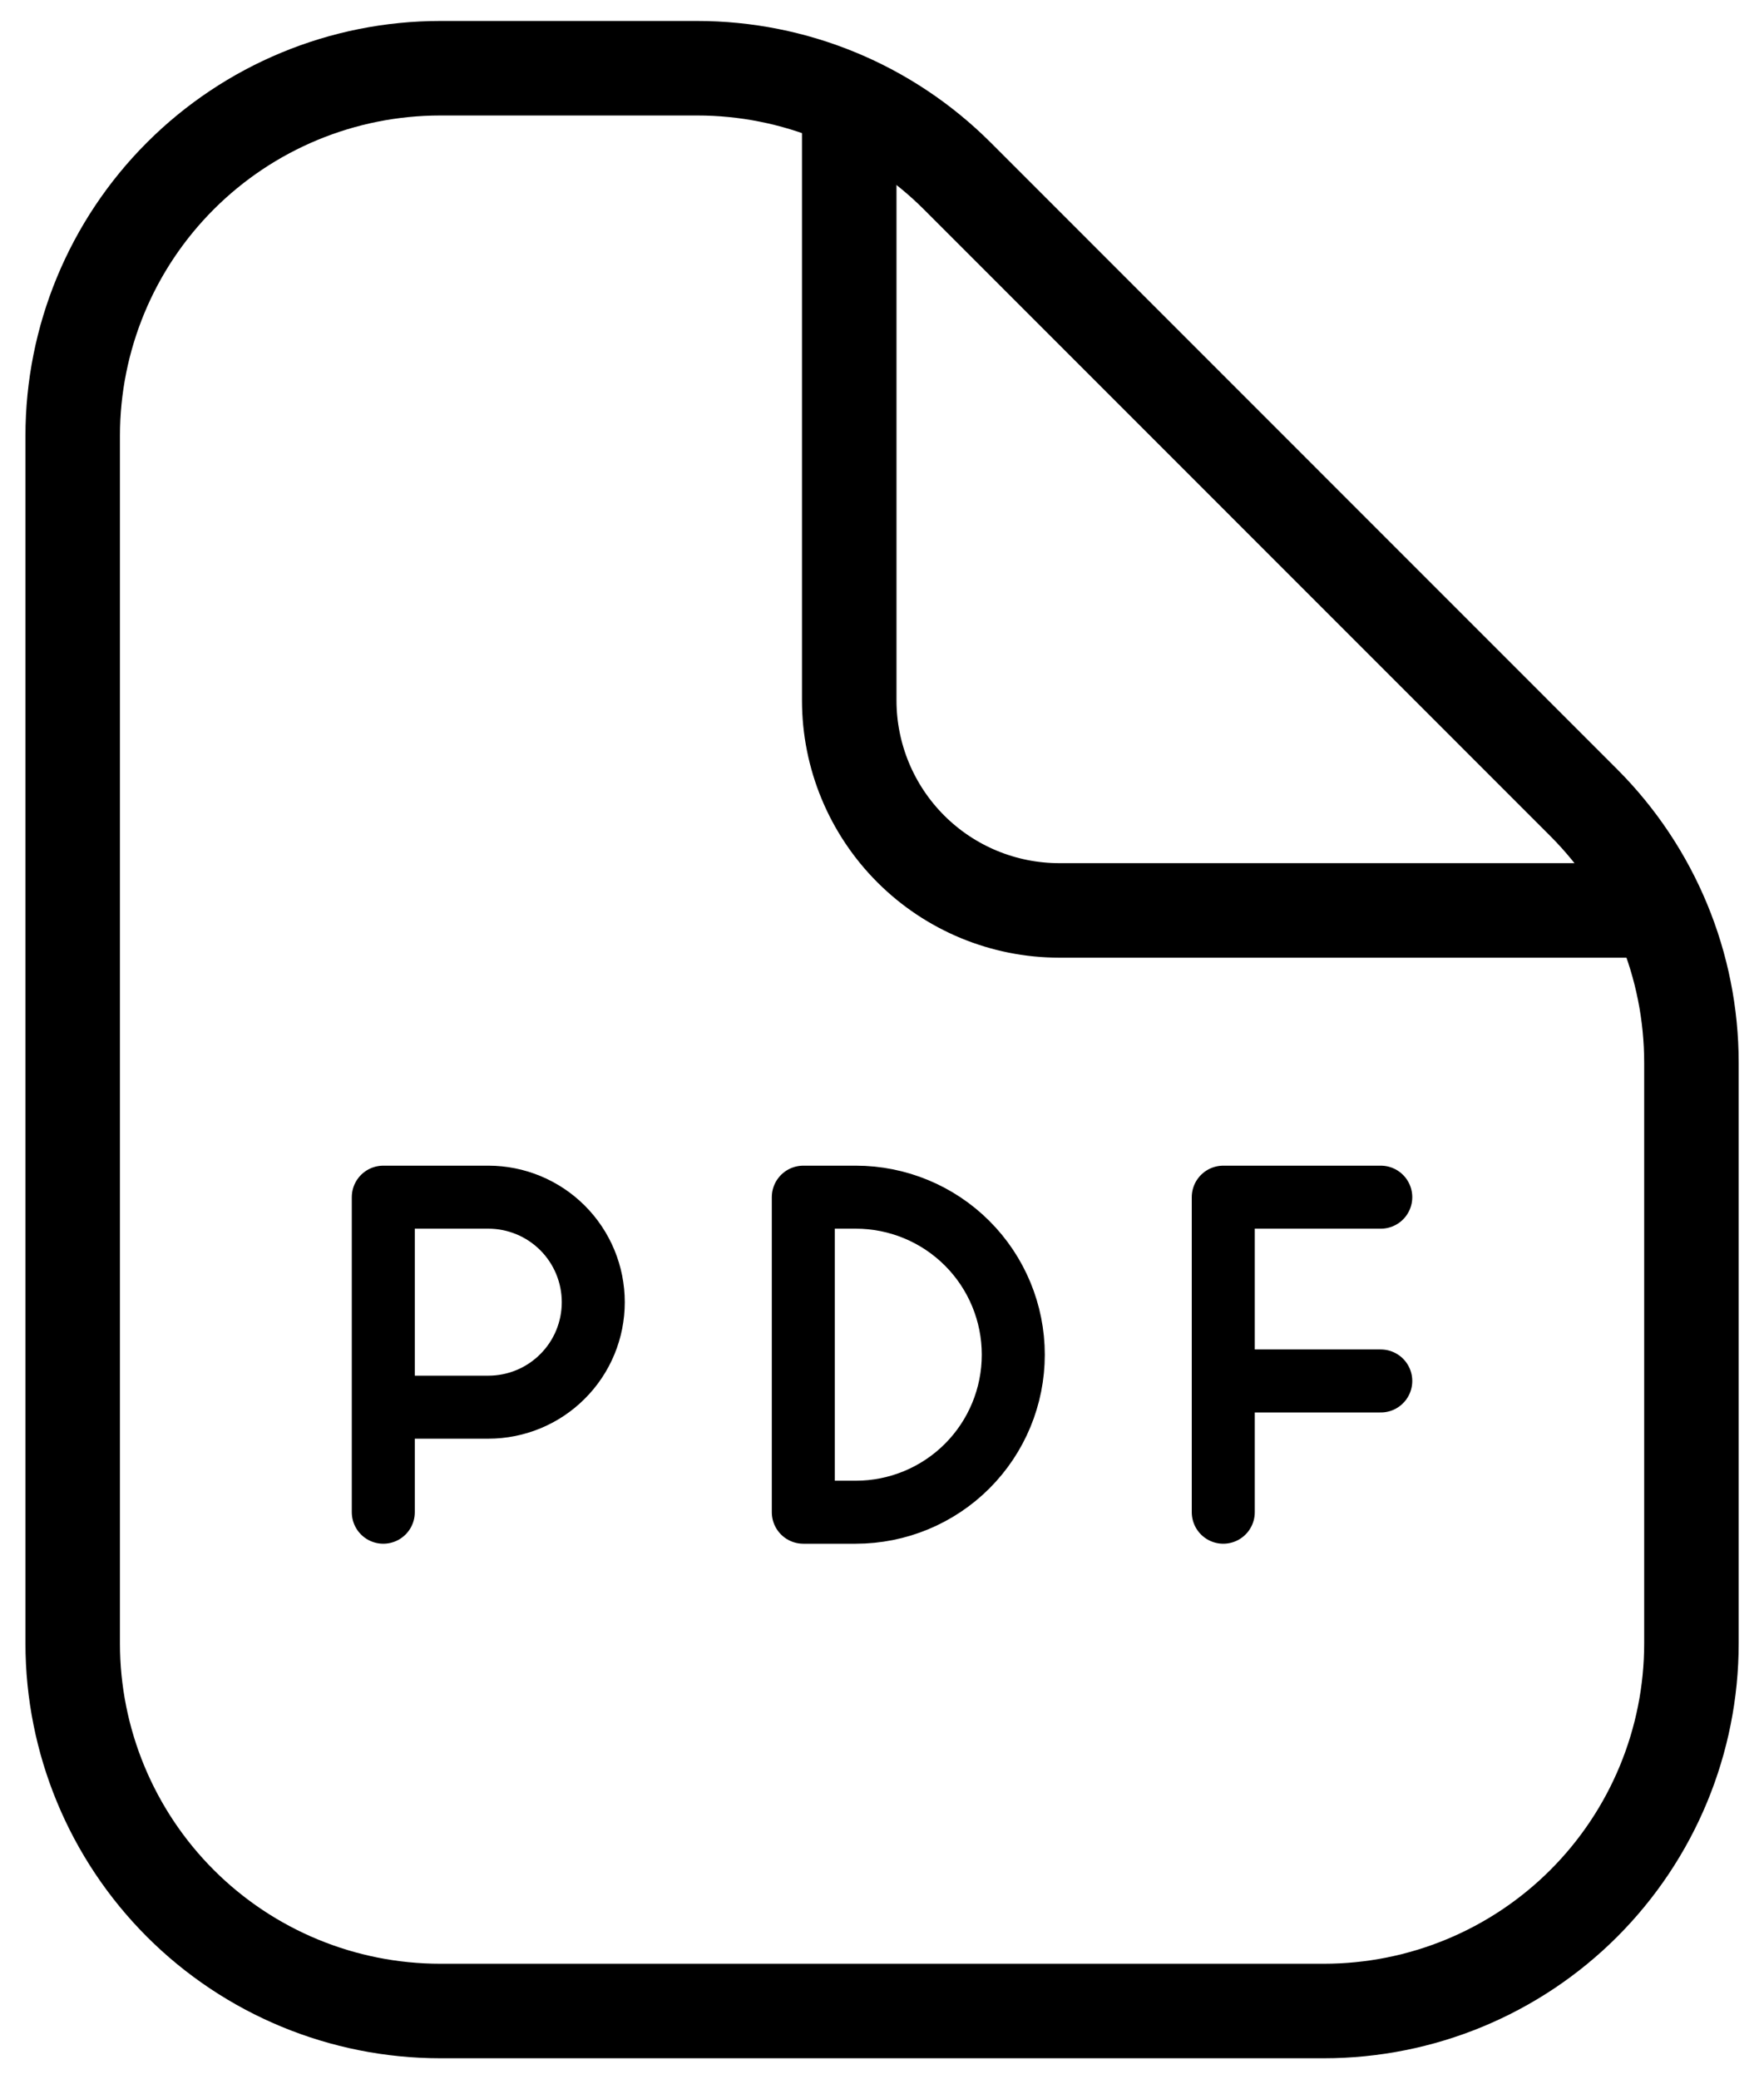 <svg width="28" height="33" viewBox="0 0 28 33" fill="none" xmlns="http://www.w3.org/2000/svg">
<path d="M6.988 31.916H21.014C22.561 31.916 24.045 31.302 25.139 30.208C26.233 29.114 26.848 27.63 26.848 26.083V16.866C26.848 15.319 26.234 13.836 25.141 12.741L15.193 2.791C14.651 2.25 14.008 1.82 13.3 1.527C12.592 1.234 11.834 1.083 11.068 1.083H6.988C5.441 1.083 3.957 1.698 2.863 2.792C1.769 3.886 1.154 5.369 1.154 6.916V26.083C1.154 27.63 1.769 29.114 2.863 30.208C3.957 31.302 5.441 31.916 6.988 31.916Z" stroke="black" stroke-width="1.5" stroke-linecap="round" stroke-linejoin="round"/>
<path d="M13.48 1.683V11.116C13.48 12 13.832 12.848 14.457 13.473C15.082 14.098 15.93 14.449 16.814 14.449H26.25" stroke="black" stroke-width="1.5" stroke-linecap="round" stroke-linejoin="round"/>
<path d="M6.084 24V22.333M6.084 22.333V19H7.751C8.193 19 8.617 19.176 8.929 19.488C9.242 19.801 9.417 20.225 9.417 20.667C9.417 21.109 9.242 21.533 8.929 21.845C8.617 22.158 8.193 22.333 7.751 22.333H6.084ZM19.417 24V21.917M19.417 21.917V19H21.917M19.417 21.917H21.917M12.751 24V19H13.584C14.247 19 14.883 19.263 15.352 19.732C15.821 20.201 16.084 20.837 16.084 21.5C16.084 22.163 15.821 22.799 15.352 23.268C14.883 23.737 14.247 24 13.584 24H12.751Z" stroke="black" stroke-linecap="round" stroke-linejoin="round"/>
</svg>

